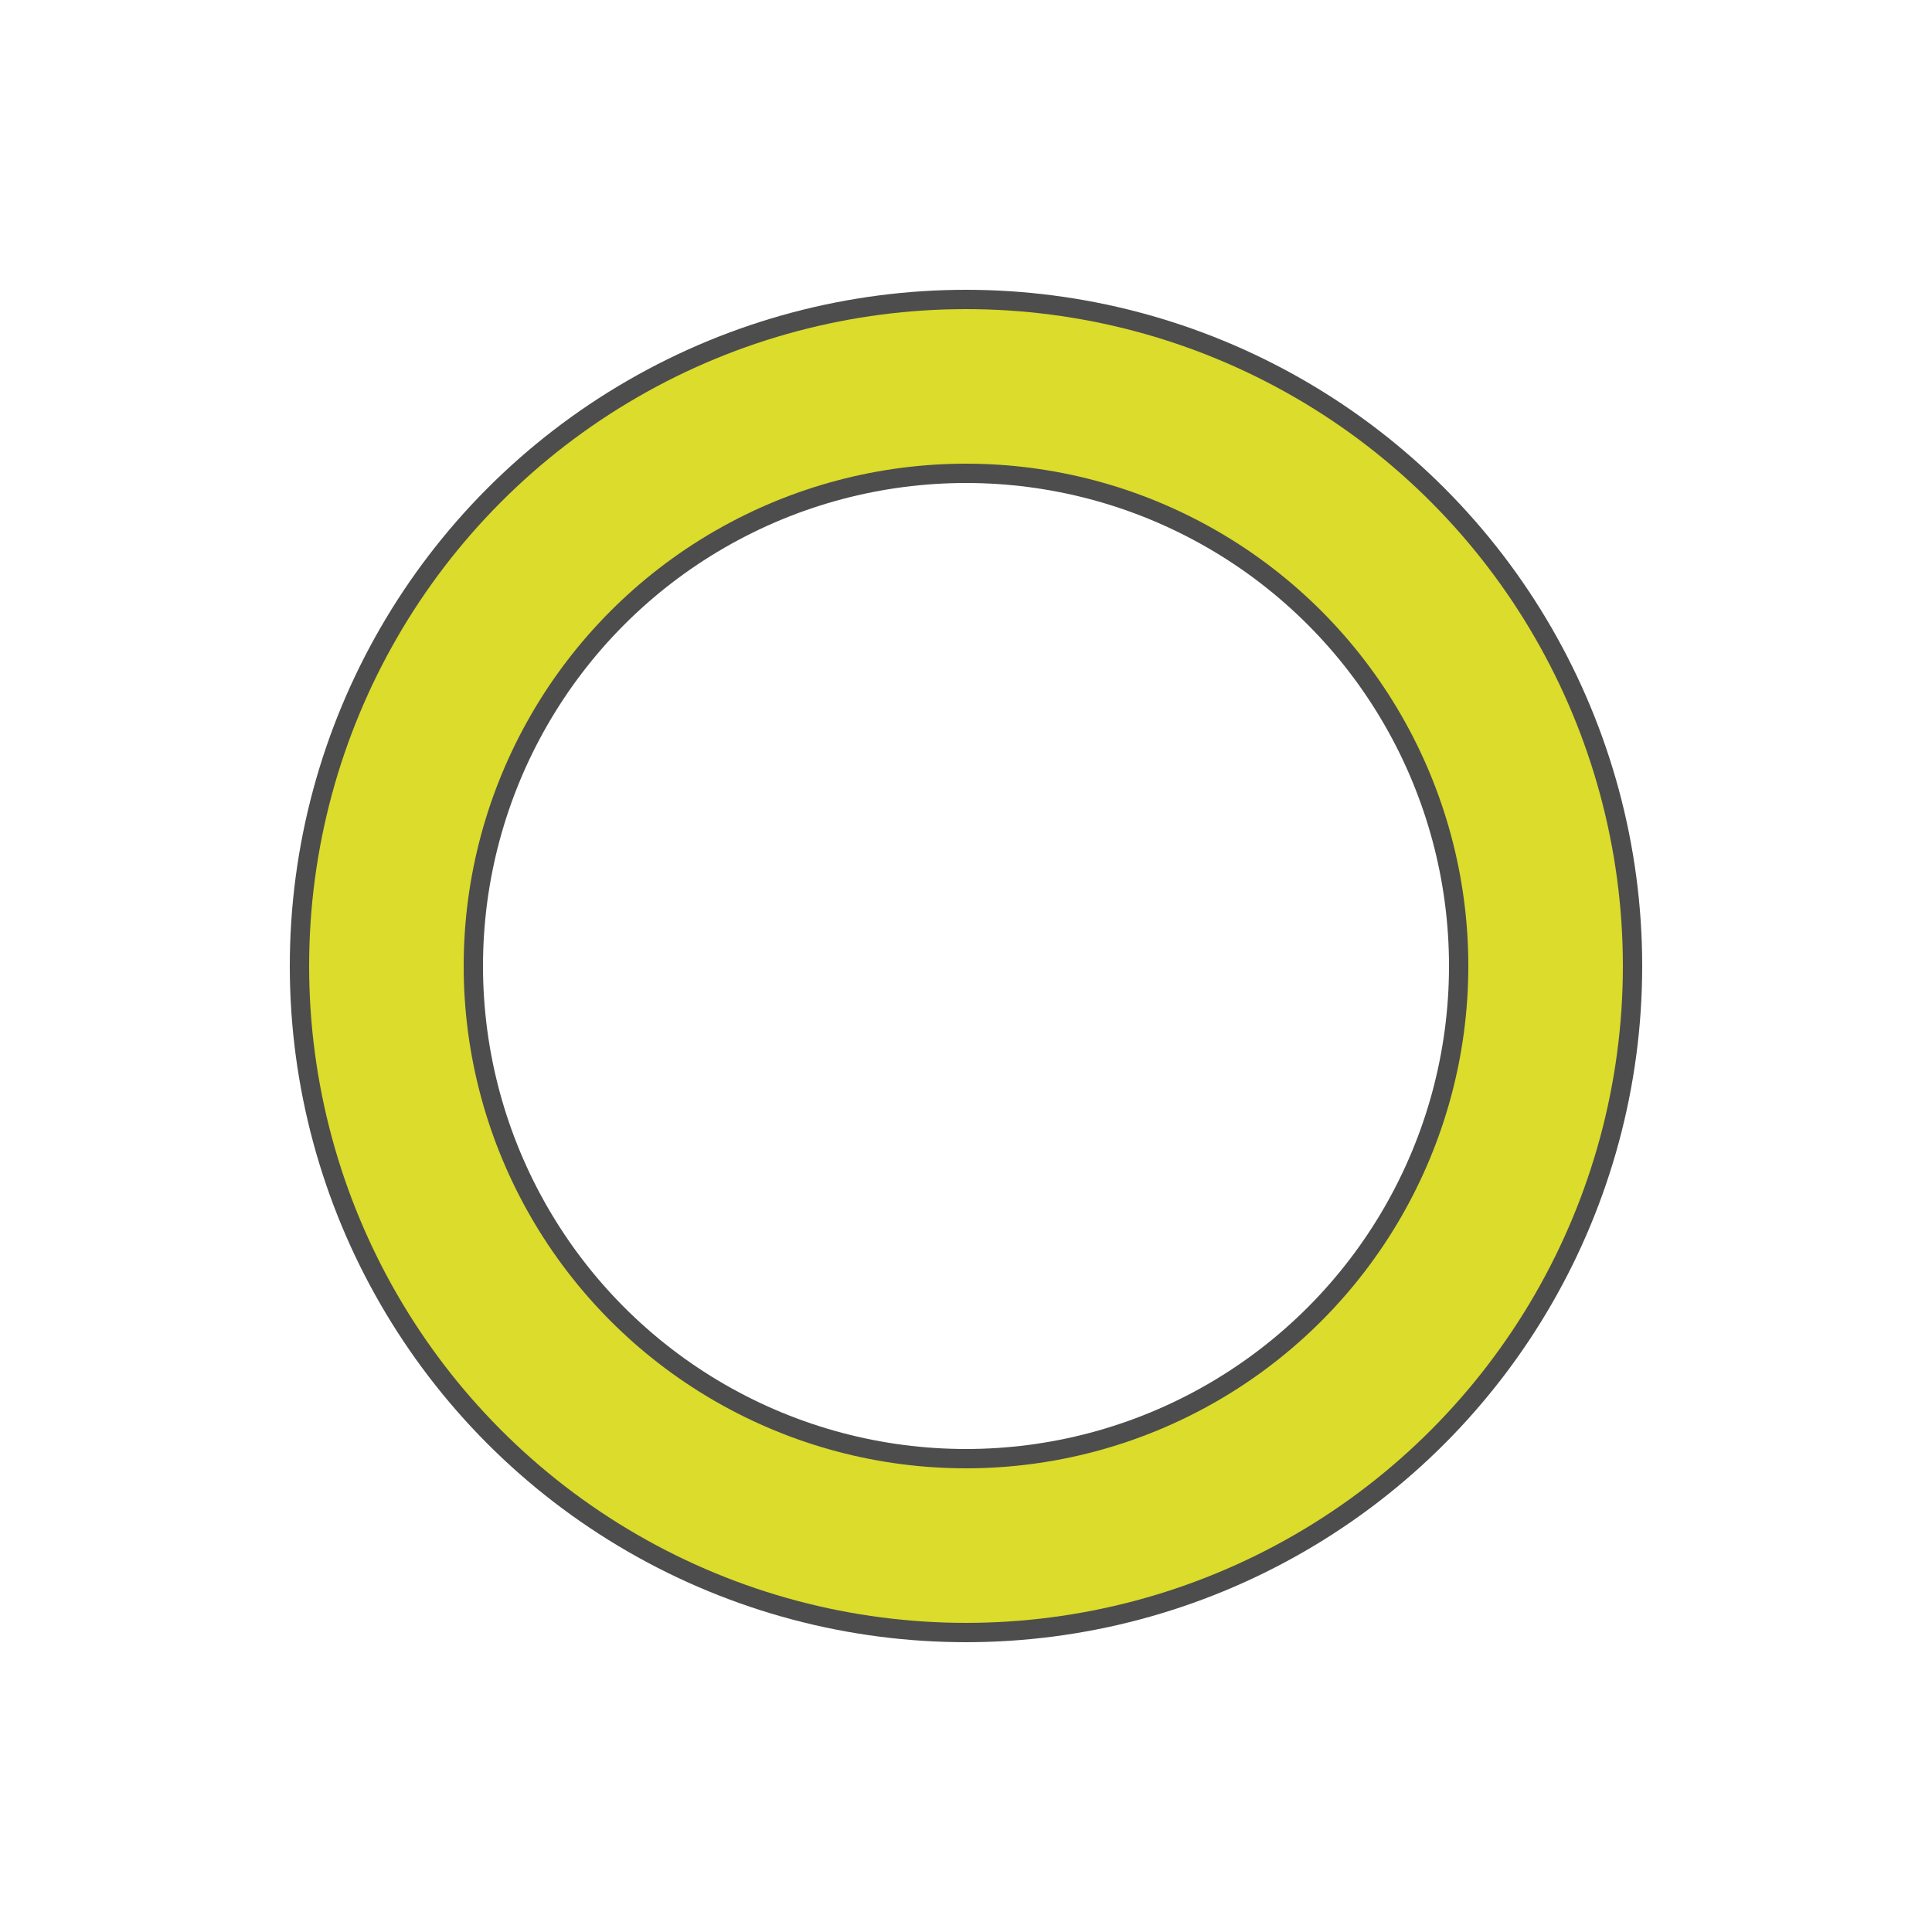<svg xmlns="http://www.w3.org/2000/svg" width="200" height="200" viewBox="0 0 100 100" preserveAspectRatio="xMidYMid"><circle cx="50" cy="50" r="30" stroke="#4d4d4d" stroke-width="10" fill="none"/><circle cx="50" cy="50" r="30" stroke="#dbdc2b" stroke-width="8" stroke-linecap="round" fill="none"><animateTransform attributeName="transform" type="rotate" repeatCount="indefinite" dur="2.439s" values="0 50 50;180 50 50;720 50 50" keyTimes="0;0.5;1"/><animate attributeName="stroke-dasharray" repeatCount="indefinite" dur="2.439s" values="18.85 169.646;94.248 94.248;18.85 169.646" keyTimes="0;0.5;1"/></circle></svg>